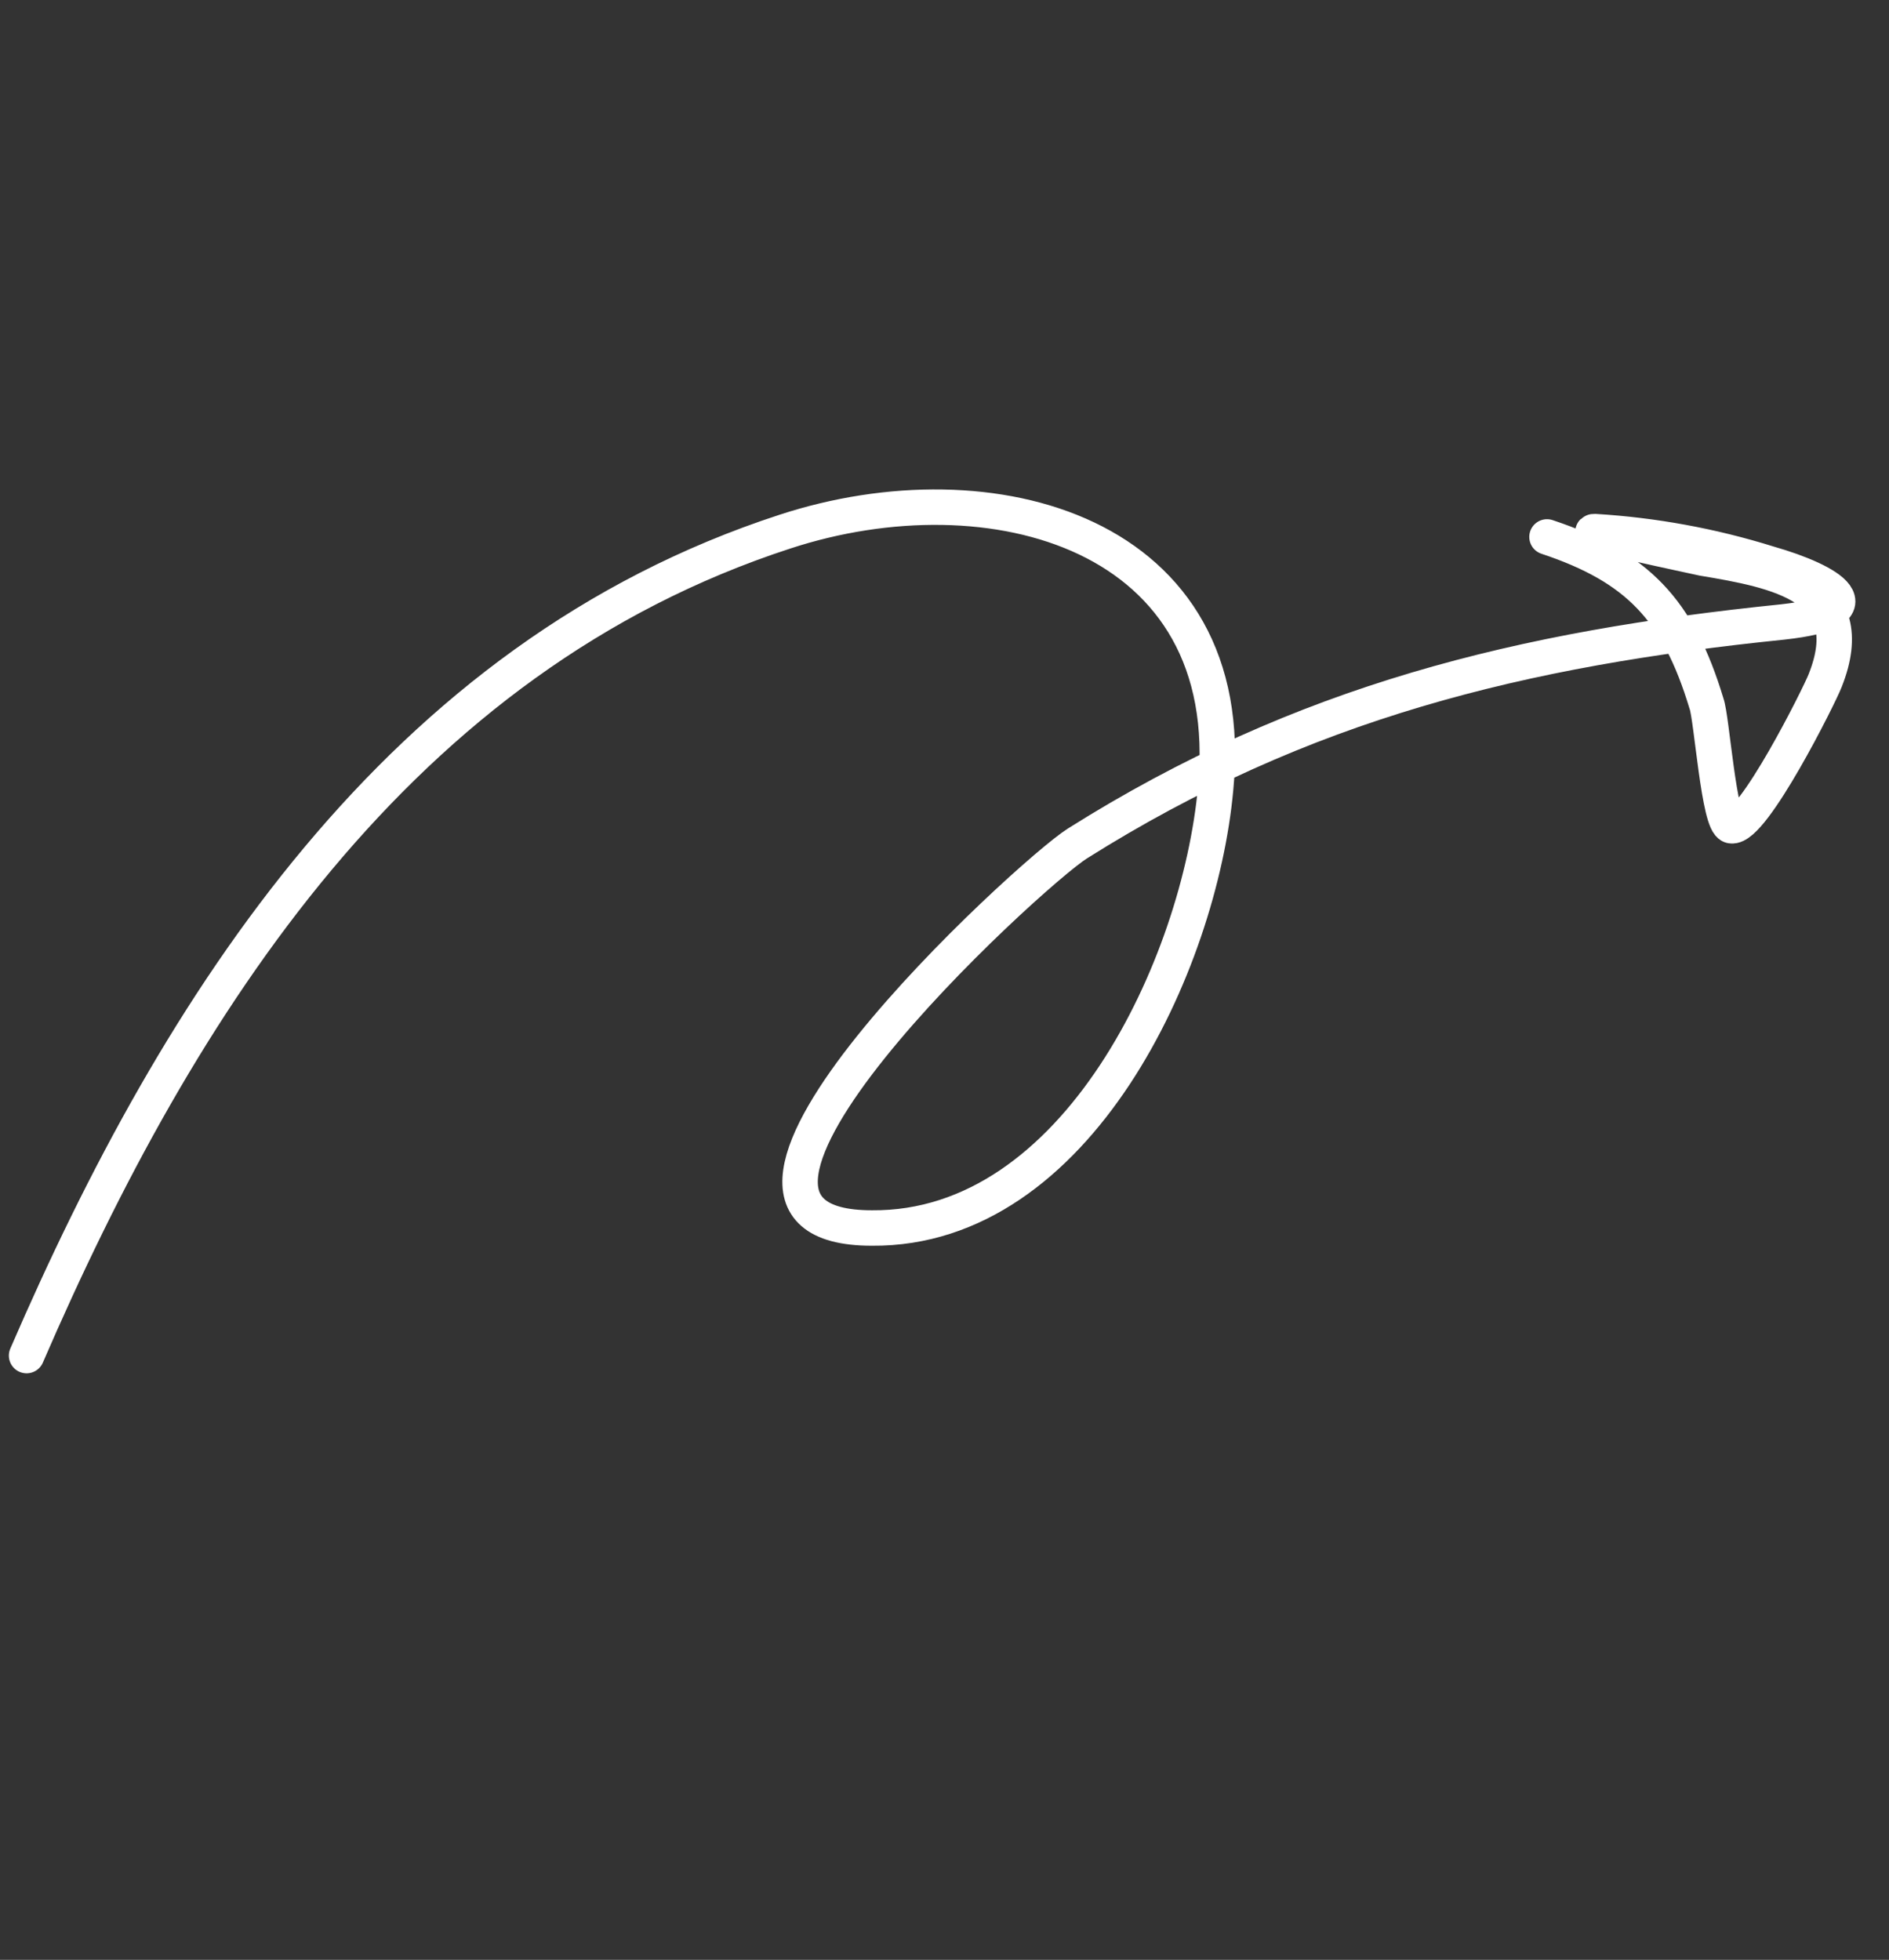 <svg xmlns="http://www.w3.org/2000/svg" id="Camada_1" viewBox="0 0 106.6 110.6"><rect x="0" y="0" width="106.6" height="110.6" fill="#333333" stroke="none"/><defs><style>      .st0 {        fill: none;        stroke: #fff;        stroke-linecap: round;        stroke-miterlimit: 4;        stroke-width: 2px;      }    </style></defs><path class="st0" d="M1.5,76.5c8.6-19.9,21-39.4,42.8-46.5,11.6-3.8,25.7,0,24.3,14.5-.9,9.9-7.8,24.9-19.4,24.8-12.9,0,8.9-20,11.6-21.7,12.7-8,25.1-11,39.8-12.5,5.5-.6,2.7-2.3-.8-3.3-3.2-1-6.5-1.6-9.8-1.8-1,0,5.2,1.3,6.1,1.5,4.2.7,9,1.6,6.9,6.9-.3.8-4.1,8.4-5.3,8.2-.7-.1-1.1-6.1-1.4-6.9-1.6-5.3-3.9-7.7-9-9.4"></path></svg>